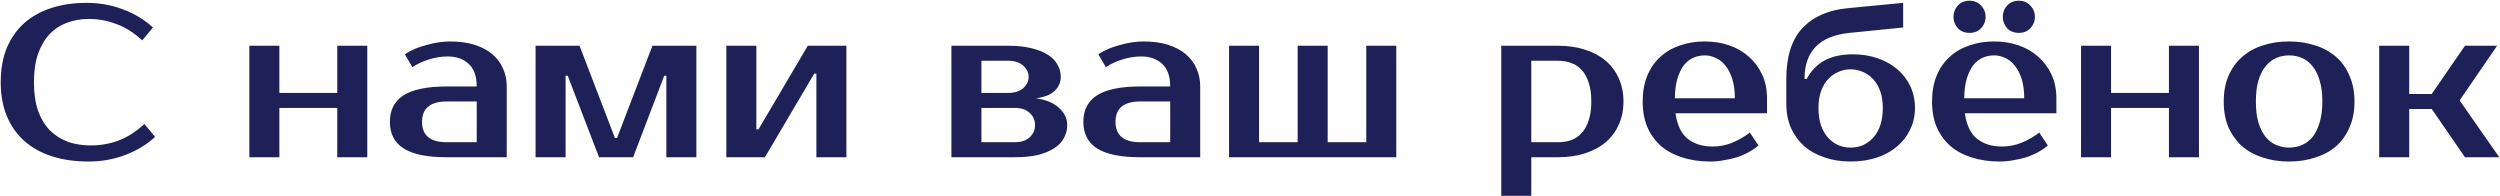 <?xml version="1.0" encoding="UTF-8"?> <svg xmlns="http://www.w3.org/2000/svg" width="1749" height="137" viewBox="0 0 1749 137" fill="none"> <path d="M63.5 101.75C70.3 101.75 76.8 100.6 83 98.3C89.3 95.9 95.3 92.05 101 86.75L108.5 95.75C102.8 101.05 95.9 105.25 87.8 108.35C79.7 111.45 71.1 113 62 113C52.6 113 44.1 111.8 36.5 109.4C29 107 22.55 103.45 17.15 98.75C11.85 94.05 7.75 88.25 4.85 81.35C1.95 74.45 0.5 66.5 0.5 57.5C0.5 48.5 1.9 40.55 4.7 33.65C7.6 26.75 11.65 20.95 16.85 16.25C22.15 11.55 28.5 8 35.9 5.6C43.3 3.2 51.5 2 60.5 2C69.6 2 78.2 3.55 86.3 6.65C94.4 9.75 101.3 13.95 107 19.25L99.5 28.25C93.8 22.95 87.8 19.15 81.5 16.85C75.3 14.45 68.8 13.25 62 13.25C56.6 13.25 51.55 14.15 46.85 15.95C42.15 17.65 38.1 20.3 34.7 23.9C31.3 27.5 28.6 32.1 26.6 37.7C24.7 43.2 23.75 49.8 23.75 57.5C23.75 65.2 24.7 71.85 26.6 77.45C28.6 82.95 31.35 87.5 34.85 91.1C38.45 94.7 42.65 97.4 47.45 99.2C52.35 100.9 57.7 101.75 63.5 101.75ZM256.947 32V110H235.947V75.5H195.447V110H174.447V32H195.447V65H235.947V32H256.947ZM295.262 85.25C295.262 94.75 301.012 99.5 312.512 99.5H333.512V71H312.512C301.012 71 295.262 75.75 295.262 85.25ZM333.512 60.5C333.512 53.3 331.612 48 327.812 44.6C324.112 41.2 319.262 39.5 313.262 39.5C308.762 39.5 304.362 40.2 300.062 41.6C295.762 42.9 291.912 44.7 288.512 47L283.262 38C285.462 36.5 287.862 35.2 290.462 34.1C293.162 33 295.912 32.1 298.712 31.4C301.512 30.6 304.262 30 306.962 29.6C309.762 29.2 312.362 29 314.762 29C321.162 29 326.812 29.75 331.712 31.25C336.612 32.75 340.762 34.9 344.162 37.7C347.562 40.5 350.112 43.85 351.812 47.75C353.612 51.55 354.512 55.8 354.512 60.5V110H312.512C298.912 110 288.862 107.95 282.362 103.85C275.962 99.75 272.762 93.55 272.762 85.25C272.762 76.95 275.962 70.75 282.362 66.65C288.862 62.55 298.912 60.5 312.512 60.5H333.512ZM431.691 96.5L456.441 32H487.191V110H466.191V53H464.691L442.941 110H419.091L397.191 53H395.691V110H374.691V32H405.441L430.191 96.5H431.691ZM592.139 32V110H571.139V51.5H569.639L535.139 110H508.139V32H529.139V90.5H530.639L565.139 32H592.139ZM742.109 53.75C742.109 57.55 740.709 60.8 737.909 63.5C735.209 66.2 730.859 67.95 724.859 68.75C732.059 69.85 737.459 72.15 741.059 75.65C744.759 79.05 746.609 83 746.609 87.5C746.609 90.7 745.859 93.7 744.359 96.5C742.959 99.2 740.759 101.55 737.759 103.55C734.759 105.55 730.959 107.15 726.359 108.35C721.759 109.45 716.259 110 709.859 110H665.609V32H705.359C711.759 32 717.259 32.6 721.859 33.8C726.459 34.9 730.259 36.45 733.259 38.45C736.259 40.35 738.459 42.65 739.859 45.35C741.359 47.95 742.109 50.75 742.109 53.75ZM709.859 99.5C714.359 99.5 717.859 98.35 720.359 96.05C722.859 93.75 724.109 90.9 724.109 87.5C724.109 84.1 722.859 81.25 720.359 78.95C717.859 76.65 714.359 75.5 709.859 75.5H686.609V99.5H709.859ZM705.359 65C709.859 65 713.359 63.9 715.859 61.7C718.359 59.4 719.609 56.75 719.609 53.75C719.609 50.75 718.359 48.15 715.859 45.95C713.359 43.65 709.859 42.5 705.359 42.5H686.609V65H705.359ZM780.418 85.25C780.418 94.75 786.168 99.5 797.668 99.5H818.668V71H797.668C786.168 71 780.418 75.75 780.418 85.25ZM818.668 60.5C818.668 53.3 816.768 48 812.968 44.6C809.268 41.2 804.418 39.5 798.418 39.5C793.918 39.5 789.518 40.2 785.218 41.6C780.918 42.9 777.068 44.7 773.668 47L768.418 38C770.618 36.5 773.018 35.2 775.618 34.1C778.318 33 781.068 32.1 783.868 31.4C786.668 30.6 789.418 30 792.118 29.6C794.918 29.2 797.518 29 799.918 29C806.318 29 811.968 29.75 816.868 31.25C821.768 32.75 825.918 34.9 829.318 37.7C832.718 40.5 835.268 43.85 836.968 47.75C838.768 51.55 839.668 55.8 839.668 60.5V110H797.668C784.068 110 774.018 107.95 767.518 103.85C761.118 99.75 757.918 93.55 757.918 85.25C757.918 76.95 761.118 70.75 767.518 66.65C774.018 62.55 784.068 60.5 797.668 60.5H818.668ZM859.848 110V32H880.848V99.5H907.848V32H928.848V99.5H955.848V32H976.848V110H859.848ZM1071.28 42.5V99.5H1090.03C1093.43 99.5 1096.53 99 1099.33 98C1102.23 96.9 1104.68 95.2 1106.68 92.9C1108.78 90.6 1110.38 87.65 1111.48 84.05C1112.68 80.45 1113.28 76.1 1113.28 71C1113.28 65.9 1112.68 61.55 1111.48 57.95C1110.38 54.35 1108.78 51.4 1106.68 49.1C1104.68 46.8 1102.23 45.15 1099.33 44.15C1096.53 43.05 1093.43 42.5 1090.03 42.5H1071.28ZM1090.03 32C1096.93 32 1103.18 32.9 1108.78 34.7C1114.48 36.5 1119.33 39.1 1123.33 42.5C1127.33 45.9 1130.38 50 1132.48 54.8C1134.68 59.6 1135.78 65 1135.78 71C1135.78 77 1134.68 82.4 1132.48 87.2C1130.38 92 1127.33 96.1 1123.33 99.5C1119.33 102.9 1114.48 105.5 1108.78 107.3C1103.18 109.1 1096.93 110 1090.03 110H1071.28V137H1050.28V32H1090.03ZM1197.96 102.5C1202.86 102.5 1207.41 101.65 1211.61 99.95C1215.91 98.25 1220.11 95.85 1224.21 92.75L1230.21 101.75C1228.31 103.45 1226.06 105 1223.46 106.4C1220.96 107.8 1218.21 109 1215.21 110C1212.31 110.9 1209.26 111.6 1206.06 112.1C1202.86 112.7 1199.66 113 1196.46 113C1189.36 113 1182.86 112.05 1176.96 110.15C1171.16 108.35 1166.21 105.7 1162.11 102.2C1158.01 98.6 1154.81 94.2 1152.51 89C1150.31 83.8 1149.21 77.8 1149.21 71C1149.21 64.3 1150.26 58.35 1152.36 53.15C1154.56 47.85 1157.56 43.45 1161.36 39.95C1165.26 36.35 1169.86 33.65 1175.16 31.85C1180.46 29.95 1186.31 29 1192.71 29C1198.71 29 1204.36 29.9 1209.66 31.7C1214.96 33.5 1219.56 36.15 1223.46 39.65C1227.36 43.05 1230.46 47.2 1232.76 52.1C1235.06 57 1236.21 62.55 1236.21 68.75V79.25H1172.16C1173.36 87.55 1176.21 93.5 1180.71 97.1C1185.31 100.7 1191.06 102.5 1197.96 102.5ZM1192.71 38.75C1189.81 38.75 1187.11 39.3 1184.61 40.4C1182.11 41.5 1179.91 43.25 1178.01 45.65C1176.21 48.05 1174.71 51.15 1173.51 54.95C1172.41 58.75 1171.81 63.35 1171.71 68.75H1213.71C1213.71 63.55 1213.11 59.05 1211.91 55.25C1210.71 51.45 1209.11 48.35 1207.11 45.95C1205.21 43.45 1202.96 41.65 1200.36 40.55C1197.86 39.35 1195.31 38.75 1192.71 38.75ZM1294.7 48.5C1291.7 48.5 1288.85 49.1 1286.15 50.3C1283.45 51.4 1281.05 53.1 1278.95 55.4C1276.85 57.6 1275.2 60.4 1274 63.8C1272.8 67.1 1272.2 71 1272.2 75.5C1272.2 80.2 1272.8 84.3 1274 87.8C1275.2 91.2 1276.85 94.05 1278.95 96.35C1281.05 98.65 1283.45 100.4 1286.15 101.6C1288.85 102.7 1291.7 103.25 1294.7 103.25C1297.7 103.25 1300.55 102.7 1303.25 101.6C1305.95 100.4 1308.35 98.65 1310.45 96.35C1312.55 94.05 1314.2 91.2 1315.4 87.8C1316.6 84.3 1317.2 80.2 1317.2 75.5C1317.2 71 1316.6 67.1 1315.4 63.8C1314.2 60.4 1312.55 57.6 1310.45 55.4C1308.35 53.1 1305.95 51.4 1303.25 50.3C1300.55 49.1 1297.7 48.5 1294.7 48.5ZM1296.2 38C1302.4 38 1308.15 38.9 1313.45 40.7C1318.75 42.5 1323.35 45.05 1327.25 48.35C1331.15 51.65 1334.2 55.6 1336.4 60.2C1338.6 64.8 1339.7 69.9 1339.7 75.5C1339.7 81.1 1338.55 86.2 1336.25 90.8C1334.05 95.4 1330.95 99.35 1326.95 102.65C1323.05 105.95 1318.35 108.5 1312.85 110.3C1307.35 112.1 1301.3 113 1294.7 113C1288.1 113 1282.05 112.05 1276.55 110.15C1271.05 108.35 1266.3 105.75 1262.3 102.35C1258.4 98.85 1255.3 94.6 1253 89.6C1250.8 84.6 1249.7 78.9 1249.7 72.5V55.25C1249.7 39.55 1253.45 27.7 1260.95 19.7C1268.45 11.7 1278.95 7.05 1292.45 5.75L1331.45 2V19.25L1293.95 23C1272.95 25.1 1262.45 35.85 1262.45 55.25H1263.95C1266.95 49.55 1271.1 45.25 1276.4 42.35C1281.7 39.45 1288.3 38 1296.2 38ZM1400.4 102.5C1405.3 102.5 1409.85 101.65 1414.05 99.95C1418.35 98.25 1422.55 95.85 1426.65 92.75L1432.65 101.75C1430.75 103.45 1428.5 105 1425.9 106.4C1423.4 107.8 1420.65 109 1417.65 110C1414.75 110.9 1411.7 111.6 1408.5 112.1C1405.3 112.7 1402.1 113 1398.9 113C1391.8 113 1385.3 112.05 1379.4 110.15C1373.6 108.35 1368.65 105.7 1364.55 102.2C1360.45 98.6 1357.25 94.2 1354.95 89C1352.75 83.8 1351.65 77.8 1351.65 71C1351.65 64.3 1352.7 58.35 1354.8 53.15C1357 47.85 1360 43.45 1363.8 39.95C1367.7 36.35 1372.3 33.65 1377.6 31.85C1382.9 29.95 1388.75 29 1395.15 29C1401.15 29 1406.8 29.9 1412.1 31.7C1417.4 33.5 1422 36.15 1425.9 39.65C1429.8 43.05 1432.9 47.2 1435.2 52.1C1437.5 57 1438.65 62.55 1438.65 68.75V79.25H1374.6C1375.8 87.55 1378.65 93.5 1383.15 97.1C1387.75 100.7 1393.5 102.5 1400.4 102.5ZM1395.15 38.75C1392.25 38.75 1389.55 39.3 1387.05 40.4C1384.55 41.5 1382.35 43.25 1380.45 45.65C1378.65 48.05 1377.15 51.15 1375.95 54.95C1374.85 58.75 1374.25 63.35 1374.15 68.75H1416.15C1416.15 63.55 1415.55 59.05 1414.35 55.25C1413.15 51.45 1411.55 48.35 1409.55 45.95C1407.65 43.45 1405.4 41.65 1402.8 40.55C1400.3 39.35 1397.75 38.75 1395.15 38.75ZM1389.15 11.75C1389.15 14.75 1388.1 17.4 1386 19.7C1384 21.9 1381.3 23 1377.9 23C1374.5 23 1371.75 21.9 1369.65 19.7C1367.65 17.4 1366.65 14.75 1366.65 11.75C1366.65 8.75 1367.65 6.15 1369.65 3.95C1371.75 1.65 1374.5 0.5 1377.9 0.5C1381.2 0.5 1383.9 1.65 1386 3.95C1388.1 6.15 1389.15 8.75 1389.15 11.75ZM1423.65 11.75C1423.65 14.75 1422.6 17.4 1420.5 19.7C1418.5 21.9 1415.8 23 1412.4 23C1409 23 1406.25 21.9 1404.15 19.7C1402.15 17.4 1401.15 14.75 1401.15 11.75C1401.15 8.75 1402.15 6.15 1404.15 3.95C1406.25 1.65 1409 0.5 1412.4 0.5C1415.7 0.5 1418.4 1.65 1420.5 3.95C1422.6 6.15 1423.65 8.75 1423.65 11.75ZM1538.39 32V110H1517.39V75.5H1476.89V110H1455.89V32H1476.89V65H1517.39V32H1538.39ZM1601.46 103.25C1604.66 103.25 1607.66 102.65 1610.46 101.45C1613.26 100.25 1615.71 98.4 1617.81 95.9C1619.91 93.3 1621.56 89.95 1622.76 85.85C1624.06 81.75 1624.71 76.8 1624.71 71C1624.71 65.2 1624.06 60.25 1622.76 56.15C1621.56 52.05 1619.91 48.75 1617.81 46.25C1615.71 43.65 1613.26 41.75 1610.46 40.55C1607.66 39.35 1604.66 38.75 1601.46 38.75C1598.26 38.75 1595.26 39.35 1592.46 40.55C1589.66 41.75 1587.21 43.65 1585.11 46.25C1583.01 48.75 1581.31 52.05 1580.01 56.15C1578.81 60.25 1578.21 65.2 1578.21 71C1578.21 76.8 1578.81 81.75 1580.01 85.85C1581.31 89.95 1583.01 93.3 1585.11 95.9C1587.21 98.4 1589.66 100.25 1592.46 101.45C1595.26 102.65 1598.26 103.25 1601.46 103.25ZM1601.46 29C1608.16 29 1614.31 29.95 1619.91 31.85C1625.61 33.65 1630.46 36.35 1634.46 39.95C1638.46 43.45 1641.56 47.85 1643.76 53.15C1646.06 58.35 1647.21 64.3 1647.21 71C1647.21 77.8 1646.06 83.8 1643.76 89C1641.56 94.2 1638.46 98.6 1634.46 102.2C1630.46 105.7 1625.61 108.35 1619.91 110.15C1614.31 112.05 1608.16 113 1601.46 113C1594.66 113 1588.46 112.05 1582.86 110.15C1577.26 108.35 1572.46 105.7 1568.46 102.2C1564.46 98.6 1561.31 94.2 1559.01 89C1556.81 83.8 1555.71 77.8 1555.71 71C1555.71 64.3 1556.81 58.35 1559.01 53.15C1561.31 47.85 1564.46 43.45 1568.46 39.95C1572.46 36.35 1577.26 33.65 1582.86 31.85C1588.46 29.95 1594.66 29 1601.46 29ZM1701.24 76.25H1685.49V110H1664.49V32H1685.49V65.75H1701.24L1724.49 32H1746.99L1720.74 70.25L1748.49 110H1724.49L1701.24 76.25Z" fill="#1E2158"></path> </svg> 